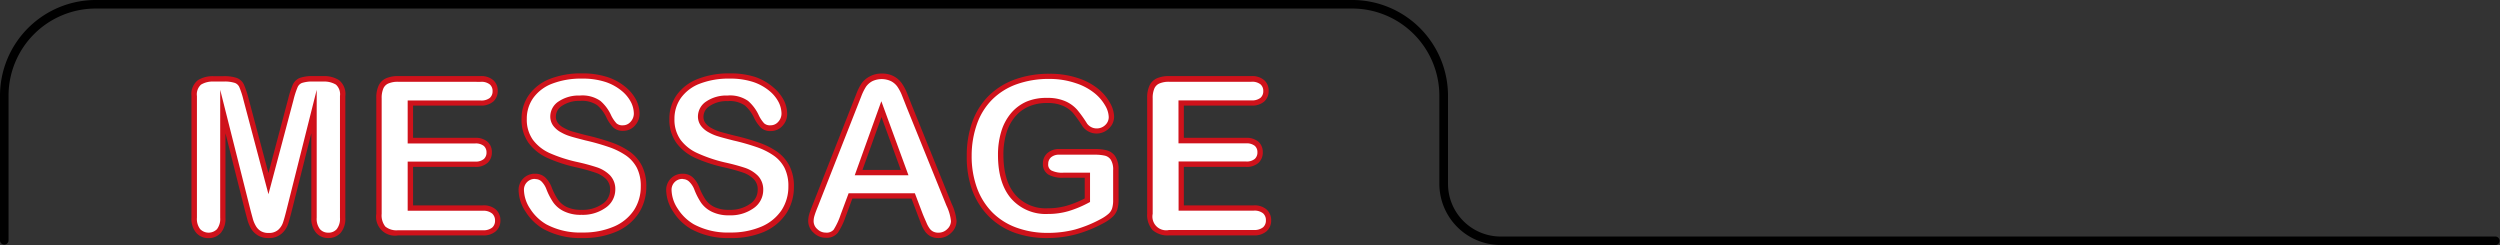 <svg id="レイヤー_1" data-name="レイヤー 1" xmlns="http://www.w3.org/2000/svg" viewBox="0 0 465.26 45.59"><rect x="0" y="0" width="465.26" height="45.59" fill="#333333" stroke="none"/><defs><style>.cls-1{fill:#fff;}.cls-2{fill:#cf121b;}</style></defs><path class="cls-1" d="M496.2,399.78l-4.59-18.24V401.3a3.56,3.56,0,0,1-.73,2.46,2.68,2.68,0,0,1-3.85,0,3.53,3.53,0,0,1-.75-2.47V378.65a2.84,2.84,0,0,1,1-2.53,4.65,4.65,0,0,1,2.64-.66h1.79a7.06,7.06,0,0,1,2.36.29,2,2,0,0,1,1.08,1.06,16.88,16.88,0,0,1,.8,2.48L500.09,395l4.16-15.68a16.88,16.88,0,0,1,.8-2.48,2,2,0,0,1,1.09-1.06,7,7,0,0,1,2.35-.29h1.8a4.63,4.63,0,0,1,2.63.66,2.84,2.84,0,0,1,1,2.53V401.3a3.56,3.56,0,0,1-.73,2.46,2.49,2.49,0,0,1-2,.82,2.43,2.43,0,0,1-1.89-.82,3.56,3.56,0,0,1-.74-2.46V381.54L504,399.78c-.3,1.18-.55,2.05-.73,2.61a3.64,3.64,0,0,1-1.05,1.51,3,3,0,0,1-2.11.68,3.12,3.12,0,0,1-1.72-.44,3.08,3.08,0,0,1-1.09-1.12,6.56,6.56,0,0,1-.62-1.51Z" transform="translate(-450.13 -360.78)"/><path class="cls-2" d="M511.2,405.08a2.93,2.93,0,0,1-2.26-1,4,4,0,0,1-.87-2.8V385.57l-3.61,14.33c-.3,1.19-.55,2.08-.74,2.65a4.16,4.16,0,0,1-1.19,1.72,3.51,3.51,0,0,1-2.44.81,3.67,3.67,0,0,1-2-.51,3.76,3.76,0,0,1-1.27-1.3,7,7,0,0,1-.66-1.63l-.46-1.74-3.61-14.33V401.3a4.09,4.09,0,0,1-.85,2.8,3,3,0,0,1-2.32,1,3,3,0,0,1-2.28-1,4,4,0,0,1-.88-2.81V378.65a3.31,3.31,0,0,1,1.2-2.95,5.18,5.18,0,0,1,2.92-.74h1.79a7.22,7.22,0,0,1,2.54.33,2.41,2.41,0,0,1,1.35,1.31,17.66,17.66,0,0,1,.84,2.56L500.09,393l3.68-13.86a16.71,16.71,0,0,1,.83-2.56,2.44,2.44,0,0,1,1.35-1.31,7.22,7.22,0,0,1,2.54-.33h1.8a5.16,5.16,0,0,1,2.91.74,3.29,3.29,0,0,1,1.2,2.95V401.3a4.1,4.1,0,0,1-.86,2.8A3,3,0,0,1,511.2,405.08Zm-2.13-27.58v23.8a3.11,3.11,0,0,0,.61,2.13,2,2,0,0,0,1.52.65,2,2,0,0,0,1.59-.65,3.11,3.11,0,0,0,.61-2.13V378.65a2.43,2.43,0,0,0-.75-2.12,4.22,4.22,0,0,0-2.36-.57h-1.8a6.17,6.17,0,0,0-2.17.26,1.48,1.48,0,0,0-.81.8,15.88,15.88,0,0,0-.77,2.4l-4.65,17.5-4.64-17.5a15.88,15.88,0,0,0-.77-2.4,1.49,1.49,0,0,0-.82-.8,6.12,6.12,0,0,0-2.17-.26H489.9a4.18,4.18,0,0,0-2.36.57,2.43,2.43,0,0,0-.76,2.12V401.3a3.11,3.11,0,0,0,.61,2.13,2.2,2.2,0,0,0,3.12,0,3.17,3.17,0,0,0,.6-2.13V377.5l5.58,22.15c.15.6.31,1.17.46,1.73a5.54,5.54,0,0,0,.56,1.39,2.64,2.64,0,0,0,.93,1,2.69,2.69,0,0,0,1.45.36,2.58,2.58,0,0,0,1.78-.55,3.16,3.16,0,0,0,.9-1.31c.19-.53.43-1.4.72-2.56Z" transform="translate(-450.13 -360.78)"/><path class="cls-1" d="M539.52,379.93H526.46v7h12a2.86,2.86,0,0,1,2,.59,2,2,0,0,1,.66,1.57,2.11,2.11,0,0,1-.65,1.6,2.79,2.79,0,0,1-2,.61h-12v8.15H540a3,3,0,0,1,2.06.63,2.16,2.16,0,0,1,.7,1.69,2.1,2.1,0,0,1-.7,1.65,3,3,0,0,1-2.06.63H524.21a3,3,0,0,1-3.55-3.55V379a4.74,4.74,0,0,1,.37-2,2.3,2.3,0,0,1,1.16-1.16,4.9,4.9,0,0,1,2-.36h15.31a3,3,0,0,1,2.06.62,2.07,2.07,0,0,1,.68,1.61,2.1,2.1,0,0,1-.68,1.63A3,3,0,0,1,539.52,379.93Z" transform="translate(-450.13 -360.78)"/><path class="cls-2" d="M540,404.59H524.21a3.5,3.5,0,0,1-4.05-4V379a5.3,5.3,0,0,1,.42-2.26,2.79,2.79,0,0,1,1.4-1.39,5.38,5.38,0,0,1,2.23-.41h15.31a3.44,3.44,0,0,1,2.4.75,2.54,2.54,0,0,1,.84,2,2.58,2.58,0,0,1-.84,2,3.48,3.48,0,0,1-2.4.74H527v6h11.53a3.36,3.36,0,0,1,2.32.72,2.54,2.54,0,0,1,.82,1.94,2.62,2.62,0,0,1-.8,2,3.29,3.29,0,0,1-2.34.75H527V399h13a3.42,3.42,0,0,1,2.4.76,2.66,2.66,0,0,1,.86,2.06,2.62,2.62,0,0,1-.86,2A3.42,3.42,0,0,1,540,404.59ZM524.21,376a4.41,4.41,0,0,0-1.81.32,1.81,1.81,0,0,0-.92.91,4.45,4.45,0,0,0-.32,1.83v21.52a3.33,3.33,0,0,0,.68,2.36,3.29,3.29,0,0,0,2.37.69H540a2.55,2.55,0,0,0,1.73-.5,1.67,1.67,0,0,0,.53-1.28,1.72,1.72,0,0,0-.53-1.32A2.55,2.55,0,0,0,540,400H526v-9.15h12.53a2.36,2.36,0,0,0,1.65-.48,1.59,1.59,0,0,0,.49-1.23,1.55,1.55,0,0,0-.5-1.2,2.38,2.38,0,0,0-1.64-.46H526v-8h13.56a2.54,2.54,0,0,0,1.73-.48,1.62,1.62,0,0,0,.51-1.26,1.59,1.59,0,0,0-.51-1.24,2.48,2.48,0,0,0-1.73-.49Z" transform="translate(-450.13 -360.78)"/><path class="cls-1" d="M569.89,395.5a8.43,8.43,0,0,1-1.33,4.67,8.87,8.87,0,0,1-3.92,3.24,14.7,14.7,0,0,1-6.11,1.17,13.7,13.7,0,0,1-7-1.6,9.34,9.34,0,0,1-3.18-3.07,7,7,0,0,1-1.22-3.74,2.53,2.53,0,0,1,2.6-2.56,2.19,2.19,0,0,1,1.55.58,4.65,4.65,0,0,1,1.09,1.74,11.33,11.33,0,0,0,1.18,2.29,4.84,4.84,0,0,0,1.78,1.51,6.58,6.58,0,0,0,3,.6,6.83,6.83,0,0,0,4.19-1.21,3.62,3.62,0,0,0,1.61-3,3.18,3.18,0,0,0-.87-2.32,5.76,5.76,0,0,0-2.24-1.36c-.92-.31-2.15-.64-3.68-1a27.26,27.26,0,0,1-5.17-1.69,8.29,8.29,0,0,1-3.3-2.64,6.8,6.8,0,0,1-1.22-4.15,7.15,7.15,0,0,1,1.29-4.2,8.16,8.16,0,0,1,3.73-2.82,15.19,15.19,0,0,1,5.74-1,14.07,14.07,0,0,1,4.56.66,9.35,9.35,0,0,1,3.19,1.74,7.22,7.22,0,0,1,1.86,2.27,5.27,5.27,0,0,1,.58,2.33,2.72,2.72,0,0,1-.73,1.86,2.34,2.34,0,0,1-1.82.83,2.08,2.08,0,0,1-1.52-.5,6.61,6.61,0,0,1-1.12-1.63,7.44,7.44,0,0,0-1.88-2.53,5.51,5.51,0,0,0-3.51-.91,6,6,0,0,0-3.62,1,2.87,2.87,0,0,0-1.38,2.37,2.43,2.43,0,0,0,.47,1.49,3.85,3.85,0,0,0,1.29,1.07,8.55,8.55,0,0,0,1.66.71c.56.16,1.48.41,2.77.74a42.63,42.63,0,0,1,4.38,1.25,13,13,0,0,1,3.34,1.66,6.73,6.73,0,0,1,2.15,2.47A7.86,7.86,0,0,1,569.89,395.5Z" transform="translate(-450.13 -360.78)"/><path class="cls-2" d="M558.53,405.08a14.32,14.32,0,0,1-7.25-1.67,9.77,9.77,0,0,1-3.34-3.24,7.48,7.48,0,0,1-1.3-4,3,3,0,0,1,3.1-3.06,2.69,2.69,0,0,1,1.89.72,5.07,5.07,0,0,1,1.21,1.92,11.28,11.28,0,0,0,1.13,2.18,4.32,4.32,0,0,0,1.6,1.36,6.31,6.31,0,0,0,2.8.54,6.39,6.39,0,0,0,3.89-1.11,3.09,3.09,0,0,0,1.41-2.59,2.7,2.7,0,0,0-.72-2,5.16,5.16,0,0,0-2.05-1.23,35.33,35.33,0,0,0-3.64-1,27.46,27.46,0,0,1-5.26-1.73,9,9,0,0,1-3.5-2.79,7.4,7.4,0,0,1-1.31-4.45,7.65,7.65,0,0,1,1.38-4.49,8.68,8.68,0,0,1,3.95-3,15.83,15.83,0,0,1,5.93-1,14.83,14.83,0,0,1,4.72.68,10.27,10.27,0,0,1,3.36,1.84,7.83,7.83,0,0,1,2,2.43,5.81,5.81,0,0,1,.63,2.55,3.21,3.21,0,0,1-.85,2.19,2.85,2.85,0,0,1-2.2,1,2.55,2.55,0,0,1-1.86-.64,6.85,6.85,0,0,1-1.22-1.75,6.84,6.84,0,0,0-1.76-2.38,5,5,0,0,0-3.19-.8,5.64,5.64,0,0,0-3.33.9,2.36,2.36,0,0,0-1.17,2,1.9,1.9,0,0,0,.37,1.19,3.23,3.23,0,0,0,1.13.93,7.81,7.81,0,0,0,1.56.67c.56.16,1.47.41,2.75.73a43.55,43.55,0,0,1,4.43,1.27,14,14,0,0,1,3.46,1.72,7.45,7.45,0,0,1,2.31,2.65,8.41,8.41,0,0,1,.82,3.89,9,9,0,0,1-1.41,4.94,9.41,9.41,0,0,1-4.13,3.43A15.39,15.39,0,0,1,558.53,405.08Zm-8.79-11a2,2,0,0,0-2.1,2.06,6.54,6.54,0,0,0,1.14,3.47,8.82,8.82,0,0,0,3,2.91,13.31,13.31,0,0,0,6.74,1.53,14.34,14.34,0,0,0,5.9-1.12,8.48,8.48,0,0,0,3.71-3.06,8,8,0,0,0,1.25-4.4,7.51,7.51,0,0,0-.71-3.43,6.46,6.46,0,0,0-2-2.29,13.07,13.07,0,0,0-3.22-1.6,41.72,41.72,0,0,0-4.33-1.23c-1.29-.33-2.23-.58-2.81-.76a8.27,8.27,0,0,1-1.75-.74,4.38,4.38,0,0,1-1.45-1.21,2.92,2.92,0,0,1-.57-1.79,3.36,3.36,0,0,1,1.58-2.78,6.68,6.68,0,0,1,3.92-1.08,5.86,5.86,0,0,1,3.83,1,7.76,7.76,0,0,1,2,2.7,6.16,6.16,0,0,0,1,1.48,1.64,1.64,0,0,0,1.17.36,1.86,1.86,0,0,0,1.45-.66,2.23,2.23,0,0,0,.6-1.53,4.84,4.84,0,0,0-.53-2.11,6.74,6.74,0,0,0-1.73-2.11,9.3,9.3,0,0,0-3-1.65,13.64,13.64,0,0,0-4.4-.63,14.91,14.91,0,0,0-5.56.95,7.71,7.71,0,0,0-3.5,2.65,6.63,6.63,0,0,0-1.2,3.91,6.44,6.44,0,0,0,1.12,3.86,8,8,0,0,0,3.11,2.48,27.2,27.2,0,0,0,5.07,1.65,37.66,37.66,0,0,1,3.73,1,6.2,6.2,0,0,1,2.44,1.48,3.68,3.68,0,0,1,1,2.67,4.1,4.1,0,0,1-1.81,3.39,7.31,7.31,0,0,1-4.49,1.31,7.05,7.05,0,0,1-3.26-.66,5.14,5.14,0,0,1-2-1.67,12,12,0,0,1-1.24-2.38,4.09,4.09,0,0,0-1-1.56A1.68,1.68,0,0,0,549.74,394.11Z" transform="translate(-450.13 -360.78)"/><path class="cls-1" d="M597.37,395.5a8.43,8.43,0,0,1-1.33,4.67,8.93,8.93,0,0,1-3.92,3.24,14.7,14.7,0,0,1-6.11,1.17,13.76,13.76,0,0,1-7-1.6,9.31,9.31,0,0,1-3.17-3.07,7,7,0,0,1-1.22-3.74,2.53,2.53,0,0,1,2.6-2.56,2.19,2.19,0,0,1,1.55.58,4.64,4.64,0,0,1,1.08,1.74,11.86,11.86,0,0,0,1.19,2.29,4.76,4.76,0,0,0,1.78,1.51,6.58,6.58,0,0,0,3,.6,6.83,6.83,0,0,0,4.19-1.21,3.62,3.62,0,0,0,1.61-3,3.18,3.18,0,0,0-.87-2.32,5.76,5.76,0,0,0-2.24-1.36q-1.38-.46-3.69-1a27.38,27.38,0,0,1-5.16-1.69,8.29,8.29,0,0,1-3.3-2.64,6.8,6.8,0,0,1-1.22-4.15,7.15,7.15,0,0,1,1.29-4.2,8.16,8.16,0,0,1,3.73-2.82,15.19,15.19,0,0,1,5.74-1,14.07,14.07,0,0,1,4.56.66,9.35,9.35,0,0,1,3.19,1.74,7.22,7.22,0,0,1,1.86,2.27,5.27,5.27,0,0,1,.58,2.33,2.72,2.72,0,0,1-.73,1.86,2.35,2.35,0,0,1-1.82.83,2.08,2.08,0,0,1-1.52-.5,6.61,6.61,0,0,1-1.12-1.63,7.44,7.44,0,0,0-1.88-2.53,5.51,5.51,0,0,0-3.51-.91,6,6,0,0,0-3.62,1,2.87,2.87,0,0,0-1.38,2.37,2.37,2.37,0,0,0,.47,1.49A3.85,3.85,0,0,0,582.3,385a8.55,8.55,0,0,0,1.66.71c.56.16,1.48.41,2.77.74a42.63,42.63,0,0,1,4.38,1.25,13,13,0,0,1,3.34,1.66,6.73,6.73,0,0,1,2.15,2.47A7.86,7.86,0,0,1,597.37,395.5Z" transform="translate(-450.13 -360.78)"/><path class="cls-2" d="M586,405.08a14.32,14.32,0,0,1-7.25-1.67,9.77,9.77,0,0,1-3.34-3.24,7.48,7.48,0,0,1-1.3-4,3,3,0,0,1,3.1-3.06,2.69,2.69,0,0,1,1.89.72,5.07,5.07,0,0,1,1.21,1.92,11.28,11.28,0,0,0,1.13,2.18,4.32,4.32,0,0,0,1.6,1.36,6.28,6.28,0,0,0,2.8.54,6.39,6.39,0,0,0,3.89-1.11,3.09,3.09,0,0,0,1.41-2.59,2.66,2.66,0,0,0-.73-2,5.12,5.12,0,0,0-2-1.23,35.33,35.33,0,0,0-3.64-1,27.46,27.46,0,0,1-5.26-1.73,9,9,0,0,1-3.5-2.79,7.4,7.4,0,0,1-1.31-4.45,7.65,7.65,0,0,1,1.38-4.49,8.68,8.68,0,0,1,4-3,15.79,15.79,0,0,1,5.93-1,14.83,14.83,0,0,1,4.72.68A10.27,10.27,0,0,1,594,377a7.83,7.83,0,0,1,2,2.43,5.81,5.81,0,0,1,.63,2.55,3.21,3.21,0,0,1-.85,2.19,2.85,2.85,0,0,1-2.2,1,2.53,2.53,0,0,1-1.86-.64,6.85,6.85,0,0,1-1.22-1.75,7,7,0,0,0-1.76-2.38,5,5,0,0,0-3.19-.8,5.62,5.62,0,0,0-3.33.9,2.36,2.36,0,0,0-1.17,2,1.9,1.9,0,0,0,.37,1.19,3.23,3.23,0,0,0,1.13.93,7.81,7.81,0,0,0,1.56.67c.56.16,1.47.41,2.75.73a43.55,43.55,0,0,1,4.43,1.27,14,14,0,0,1,3.46,1.72,7.45,7.45,0,0,1,2.31,2.65,8.41,8.41,0,0,1,.82,3.89,9,9,0,0,1-1.41,4.94,9.52,9.52,0,0,1-4.13,3.43A15.39,15.39,0,0,1,586,405.08Zm-8.79-11a2,2,0,0,0-2.1,2.06,6.51,6.51,0,0,0,1.14,3.47,8.82,8.82,0,0,0,3,2.91,13.29,13.29,0,0,0,6.74,1.53,14.34,14.34,0,0,0,5.9-1.12,8.53,8.53,0,0,0,3.71-3.06,8,8,0,0,0,1.25-4.4,7.51,7.51,0,0,0-.71-3.43,6.39,6.39,0,0,0-2-2.29,12.82,12.82,0,0,0-3.21-1.6,41.72,41.72,0,0,0-4.33-1.23c-1.29-.33-2.23-.58-2.81-.76a8.27,8.27,0,0,1-1.75-.74,4.38,4.38,0,0,1-1.45-1.21,2.92,2.92,0,0,1-.57-1.79,3.36,3.36,0,0,1,1.58-2.78,6.66,6.66,0,0,1,3.92-1.08,5.86,5.86,0,0,1,3.83,1,7.94,7.94,0,0,1,2,2.69,6.05,6.05,0,0,0,1,1.49,1.64,1.64,0,0,0,1.17.36,1.87,1.87,0,0,0,1.45-.66,2.23,2.23,0,0,0,.6-1.53,4.84,4.84,0,0,0-.53-2.11,6.74,6.74,0,0,0-1.73-2.11,9.4,9.4,0,0,0-3-1.65,13.72,13.72,0,0,0-4.4-.63,14.87,14.87,0,0,0-5.56.95,7.71,7.71,0,0,0-3.5,2.65,6.63,6.63,0,0,0-1.2,3.91,6.44,6.44,0,0,0,1.12,3.86,8,8,0,0,0,3.11,2.48A27.2,27.2,0,0,0,585,391a37.66,37.66,0,0,1,3.73,1,6.2,6.2,0,0,1,2.44,1.48,3.68,3.68,0,0,1,1,2.67,4.1,4.1,0,0,1-1.81,3.39,7.31,7.31,0,0,1-4.49,1.31,7,7,0,0,1-3.26-.66,5.25,5.25,0,0,1-2-1.67,12.5,12.5,0,0,1-1.23-2.38,4.09,4.09,0,0,0-1-1.56A1.68,1.68,0,0,0,577.22,394.11Z" transform="translate(-450.13 -360.78)"/><path class="cls-1" d="M621.42,400.85l-1.37-3.59H608.41L607,400.93a13.11,13.11,0,0,1-1.36,2.9,2.19,2.19,0,0,1-1.86.75,2.67,2.67,0,0,1-1.93-.8,2.44,2.44,0,0,1-.84-1.81,4.12,4.12,0,0,1,.19-1.22c.13-.41.35-1,.65-1.73l7.32-18.6.75-1.92a10.47,10.47,0,0,1,.94-1.87,3.88,3.88,0,0,1,1.31-1.2,4.62,4.62,0,0,1,4,0,3.93,3.93,0,0,1,1.31,1.18,8.65,8.65,0,0,1,.84,1.56c.23.55.52,1.29.87,2.21l7.48,18.48a9.22,9.22,0,0,1,.88,3.07,2.54,2.54,0,0,1-.83,1.82,2.71,2.71,0,0,1-2,.83,2.67,2.67,0,0,1-1.18-.24,2.4,2.4,0,0,1-.82-.67,6.65,6.65,0,0,1-.71-1.28C621.82,401.81,621.6,401.3,621.42,400.85Zm-11.49-8h8.56l-4.32-11.81Z" transform="translate(-450.13 -360.78)"/><path class="cls-2" d="M624.78,405.08a3.18,3.18,0,0,1-1.4-.29,3,3,0,0,1-1-.81,6.65,6.65,0,0,1-.78-1.39L621,401h0l-1.24-3.27h-11l-1.25,3.35a13.12,13.12,0,0,1-1.44,3,2.64,2.64,0,0,1-2.25.95,3.18,3.18,0,0,1-2.28-.94,2.93,2.93,0,0,1-1-2.17,4.64,4.64,0,0,1,.21-1.36c.14-.44.35-1,.66-1.78l8.08-20.51a9.92,9.92,0,0,1,1-2A4.39,4.39,0,0,1,612,375a4.48,4.48,0,0,1,2.25-.53,4.56,4.56,0,0,1,2.27.53,4.38,4.38,0,0,1,1.47,1.33,8.72,8.72,0,0,1,.89,1.65c.23.55.52,1.3.88,2.23l7.47,18.46a9.55,9.55,0,0,1,.92,3.26,3,3,0,0,1-1,2.18A3.25,3.25,0,0,1,624.78,405.08Zm-2.9-4.41c.18.44.4.94.65,1.51a5.17,5.17,0,0,0,.65,1.18,1.77,1.77,0,0,0,.65.53,2.06,2.06,0,0,0,.95.19,2.26,2.26,0,0,0,1.65-.68,2.07,2.07,0,0,0,.68-1.47,8.69,8.69,0,0,0-.84-2.88l-7.48-18.48c-.36-.93-.65-1.66-.87-2.21a8.19,8.19,0,0,0-.79-1.46,3.37,3.37,0,0,0-1.15-1,4.09,4.09,0,0,0-3.53,0,3.45,3.45,0,0,0-1.14,1,9.71,9.71,0,0,0-.88,1.77l-8.08,20.52c-.3.73-.51,1.3-.63,1.7a3.46,3.46,0,0,0-.17,1.07,1.94,1.94,0,0,0,.68,1.45,2.21,2.21,0,0,0,1.59.66,1.72,1.72,0,0,0,1.46-.55,12.68,12.68,0,0,0,1.29-2.77l1.49-4h12.33Zm-2.68-7.27h-10l4.95-13.78Zm-8.56-1h7.13l-3.59-9.84Z" transform="translate(-450.13 -360.78)"/><path class="cls-1" d="M657.82,392.45v5.49a5.92,5.92,0,0,1-.21,1.75,2.83,2.83,0,0,1-.79,1.18,7.93,7.93,0,0,1-1.48,1,23.07,23.07,0,0,1-5,2.05,20.09,20.09,0,0,1-5.23.64,17.24,17.24,0,0,1-6-1,12.72,12.72,0,0,1-4.63-2.95,13.18,13.18,0,0,1-2.94-4.69,17.63,17.63,0,0,1-1-6.15,18,18,0,0,1,1-6.11,12.62,12.62,0,0,1,2.93-4.71,12.81,12.81,0,0,1,4.71-3,18.16,18.16,0,0,1,6.29-1,15.47,15.47,0,0,1,5.12.78,11.18,11.18,0,0,1,3.61,1.94,8.77,8.77,0,0,1,2.09,2.48,5,5,0,0,1,.7,2.32,2.5,2.5,0,0,1-.81,1.87,2.74,2.74,0,0,1-1.94.77,2.65,2.65,0,0,1-1.2-.29,2.75,2.75,0,0,1-1-.82,22.59,22.59,0,0,0-1.82-2.54,5.71,5.71,0,0,0-2-1.45,7.65,7.65,0,0,0-3.21-.58,8.88,8.88,0,0,0-3.59.69,7.37,7.37,0,0,0-2.71,2,9.15,9.15,0,0,0-1.72,3.23,14.48,14.48,0,0,0-.59,4.24q0,5,2.31,7.76a8,8,0,0,0,6.46,2.71,12.89,12.89,0,0,0,3.78-.53,19.26,19.26,0,0,0,3.58-1.5v-4.65H648a4.86,4.86,0,0,1-2.45-.49,1.75,1.75,0,0,1-.83-1.66,2.05,2.05,0,0,1,.69-1.58,2.68,2.68,0,0,1,1.88-.62h6.59a8.62,8.62,0,0,1,2.05.21,2.25,2.25,0,0,1,1.35,1A3.83,3.83,0,0,1,657.82,392.45Z" transform="translate(-450.13 -360.78)"/><path class="cls-2" d="M645.11,405.08a17.71,17.71,0,0,1-6.19-1,13.15,13.15,0,0,1-4.81-3.07,13.73,13.73,0,0,1-3.06-4.86,18.19,18.19,0,0,1-1-6.33,18.51,18.51,0,0,1,1-6.28,13.17,13.17,0,0,1,3.05-4.9,13.48,13.48,0,0,1,4.89-3.07,18.62,18.62,0,0,1,6.46-1.06,16.18,16.18,0,0,1,5.28.8,11.77,11.77,0,0,1,3.77,2,9.16,9.16,0,0,1,2.21,2.62,5.5,5.5,0,0,1,.76,2.56,3,3,0,0,1-1,2.23,3.25,3.25,0,0,1-2.29.91,3.22,3.22,0,0,1-2.57-1.32,25.52,25.52,0,0,0-1.79-2.51,5.56,5.56,0,0,0-1.84-1.31,7.16,7.16,0,0,0-3-.54,8.4,8.4,0,0,0-3.39.65,7,7,0,0,0-2.53,1.88,8.54,8.54,0,0,0-1.62,3,13.85,13.85,0,0,0-.57,4.09c0,3.22.73,5.72,2.19,7.43a7.49,7.49,0,0,0,6.08,2.54,12.54,12.54,0,0,0,3.63-.51,18.47,18.47,0,0,0,3.23-1.32v-3.85h-4a5.29,5.29,0,0,1-2.71-.56,2.24,2.24,0,0,1-1.07-2.09,2.51,2.51,0,0,1,.85-1.95,3.23,3.23,0,0,1,2.22-.75h6.59a8.59,8.59,0,0,1,2.17.23,2.77,2.77,0,0,1,1.64,1.15,4.33,4.33,0,0,1,.61,2.51v5.49a6.26,6.26,0,0,1-.24,1.91,3.28,3.28,0,0,1-.93,1.39,7.69,7.69,0,0,1-1.57,1.09,24.06,24.06,0,0,1-5.11,2.09A20.71,20.71,0,0,1,645.11,405.08Zm.31-29.61a17.69,17.69,0,0,0-6.12,1,12.34,12.34,0,0,0-4.52,2.84,12.17,12.17,0,0,0-2.82,4.52,17.64,17.64,0,0,0-1,5.95,17.17,17.17,0,0,0,1,6,12.72,12.72,0,0,0,2.83,4.51,12.2,12.2,0,0,0,4.45,2.83,16.68,16.68,0,0,0,5.84,1,20,20,0,0,0,5.1-.62,23.11,23.11,0,0,0,4.89-2,7.19,7.19,0,0,0,1.38-.95,2.28,2.28,0,0,0,.65-1,5.25,5.25,0,0,0,.19-1.6v-5.49a3.42,3.42,0,0,0-.43-1.94,1.83,1.83,0,0,0-1.07-.76,8,8,0,0,0-1.92-.19h-6.59a2.24,2.24,0,0,0-1.55.49,1.56,1.56,0,0,0-.52,1.21,1.25,1.25,0,0,0,.58,1.23,4.46,4.46,0,0,0,2.2.42h5v5.45l-.26.14a20.33,20.33,0,0,1-3.68,1.54,13.51,13.51,0,0,1-3.92.55,8.55,8.55,0,0,1-6.84-2.89c-1.62-1.89-2.43-4.61-2.43-8.08a14.77,14.77,0,0,1,.61-4.38,9.59,9.59,0,0,1,1.82-3.41,8,8,0,0,1,2.88-2.15A9.43,9.43,0,0,1,645,379a8.13,8.13,0,0,1,3.42.63,6.27,6.27,0,0,1,2.17,1.57,22.45,22.45,0,0,1,1.86,2.6,2.3,2.3,0,0,0,.77.64,2.15,2.15,0,0,0,1,.24,2.24,2.24,0,0,0,1.6-.63,2,2,0,0,0,.65-1.51,4.5,4.5,0,0,0-.64-2.08,8.25,8.25,0,0,0-2-2.34,10.73,10.73,0,0,0-3.46-1.85A15,15,0,0,0,645.42,375.47Z" transform="translate(-450.13 -360.78)"/><path class="cls-1" d="M683,379.93H670v7h12a2.82,2.82,0,0,1,2,.59,2,2,0,0,1,.66,1.57,2.11,2.11,0,0,1-.65,1.6,2.79,2.79,0,0,1-2,.61H670v8.15h13.52a3,3,0,0,1,2.06.63,2.19,2.19,0,0,1,.69,1.69,2.13,2.13,0,0,1-.69,1.65,3,3,0,0,1-2.06.63H667.7a3,3,0,0,1-3.55-3.55V379a4.74,4.74,0,0,1,.37-2,2.34,2.34,0,0,1,1.16-1.16,4.9,4.9,0,0,1,2-.36H683a3,3,0,0,1,2.06.62,2.06,2.06,0,0,1,.67,1.61,2.09,2.09,0,0,1-.67,1.63A3,3,0,0,1,683,379.93Z" transform="translate(-450.13 -360.78)"/><path class="cls-2" d="M683.47,404.59H667.7a4.23,4.23,0,0,1-3.08-1,4.28,4.28,0,0,1-1-3.07V379a5.3,5.3,0,0,1,.42-2.26,2.79,2.79,0,0,1,1.4-1.39,5.38,5.38,0,0,1,2.23-.41H683a3.41,3.41,0,0,1,2.39.75,2.54,2.54,0,0,1,.84,2,2.58,2.58,0,0,1-.84,2,3.45,3.45,0,0,1-2.39.74H670.45v6H682a3.36,3.36,0,0,1,2.32.72,2.54,2.54,0,0,1,.82,1.94,2.62,2.62,0,0,1-.8,2,3.29,3.29,0,0,1-2.34.75H670.45V399h13a3.41,3.41,0,0,1,2.39.76,2.66,2.66,0,0,1,.86,2.06,2.62,2.62,0,0,1-.86,2A3.41,3.41,0,0,1,683.47,404.59ZM667.7,376a4.41,4.41,0,0,0-1.81.32,1.81,1.81,0,0,0-.92.91,4.45,4.45,0,0,0-.32,1.83v21.52a2.55,2.55,0,0,0,3.05,3h15.77a2.54,2.54,0,0,0,1.72-.5,1.64,1.64,0,0,0,.53-1.28,1.68,1.68,0,0,0-.53-1.32,2.54,2.54,0,0,0-1.72-.5h-14v-9.15H682a2.34,2.34,0,0,0,1.65-.48,1.59,1.59,0,0,0,.49-1.23,1.54,1.54,0,0,0-.49-1.2,2.43,2.43,0,0,0-1.65-.46H669.45v-8H683a2.53,2.53,0,0,0,1.72-.48,1.62,1.62,0,0,0,.51-1.26,1.59,1.59,0,0,0-.51-1.24A2.47,2.47,0,0,0,683,376Z" transform="translate(-450.13 -360.78)"/><path d="M914.6,406.37H729.41A11.4,11.4,0,0,1,718,395V378.59a16.24,16.24,0,0,0-16.22-16.22H467.93a16.23,16.23,0,0,0-16.21,16.22v27a.8.8,0,0,1-1.59,0v-27a17.83,17.83,0,0,1,17.8-17.81H701.8a17.83,17.83,0,0,1,17.81,17.81V395a9.81,9.81,0,0,0,9.8,9.8H914.6a.8.8,0,0,1,0,1.59Z" transform="translate(-450.13 -360.78)"/></svg>